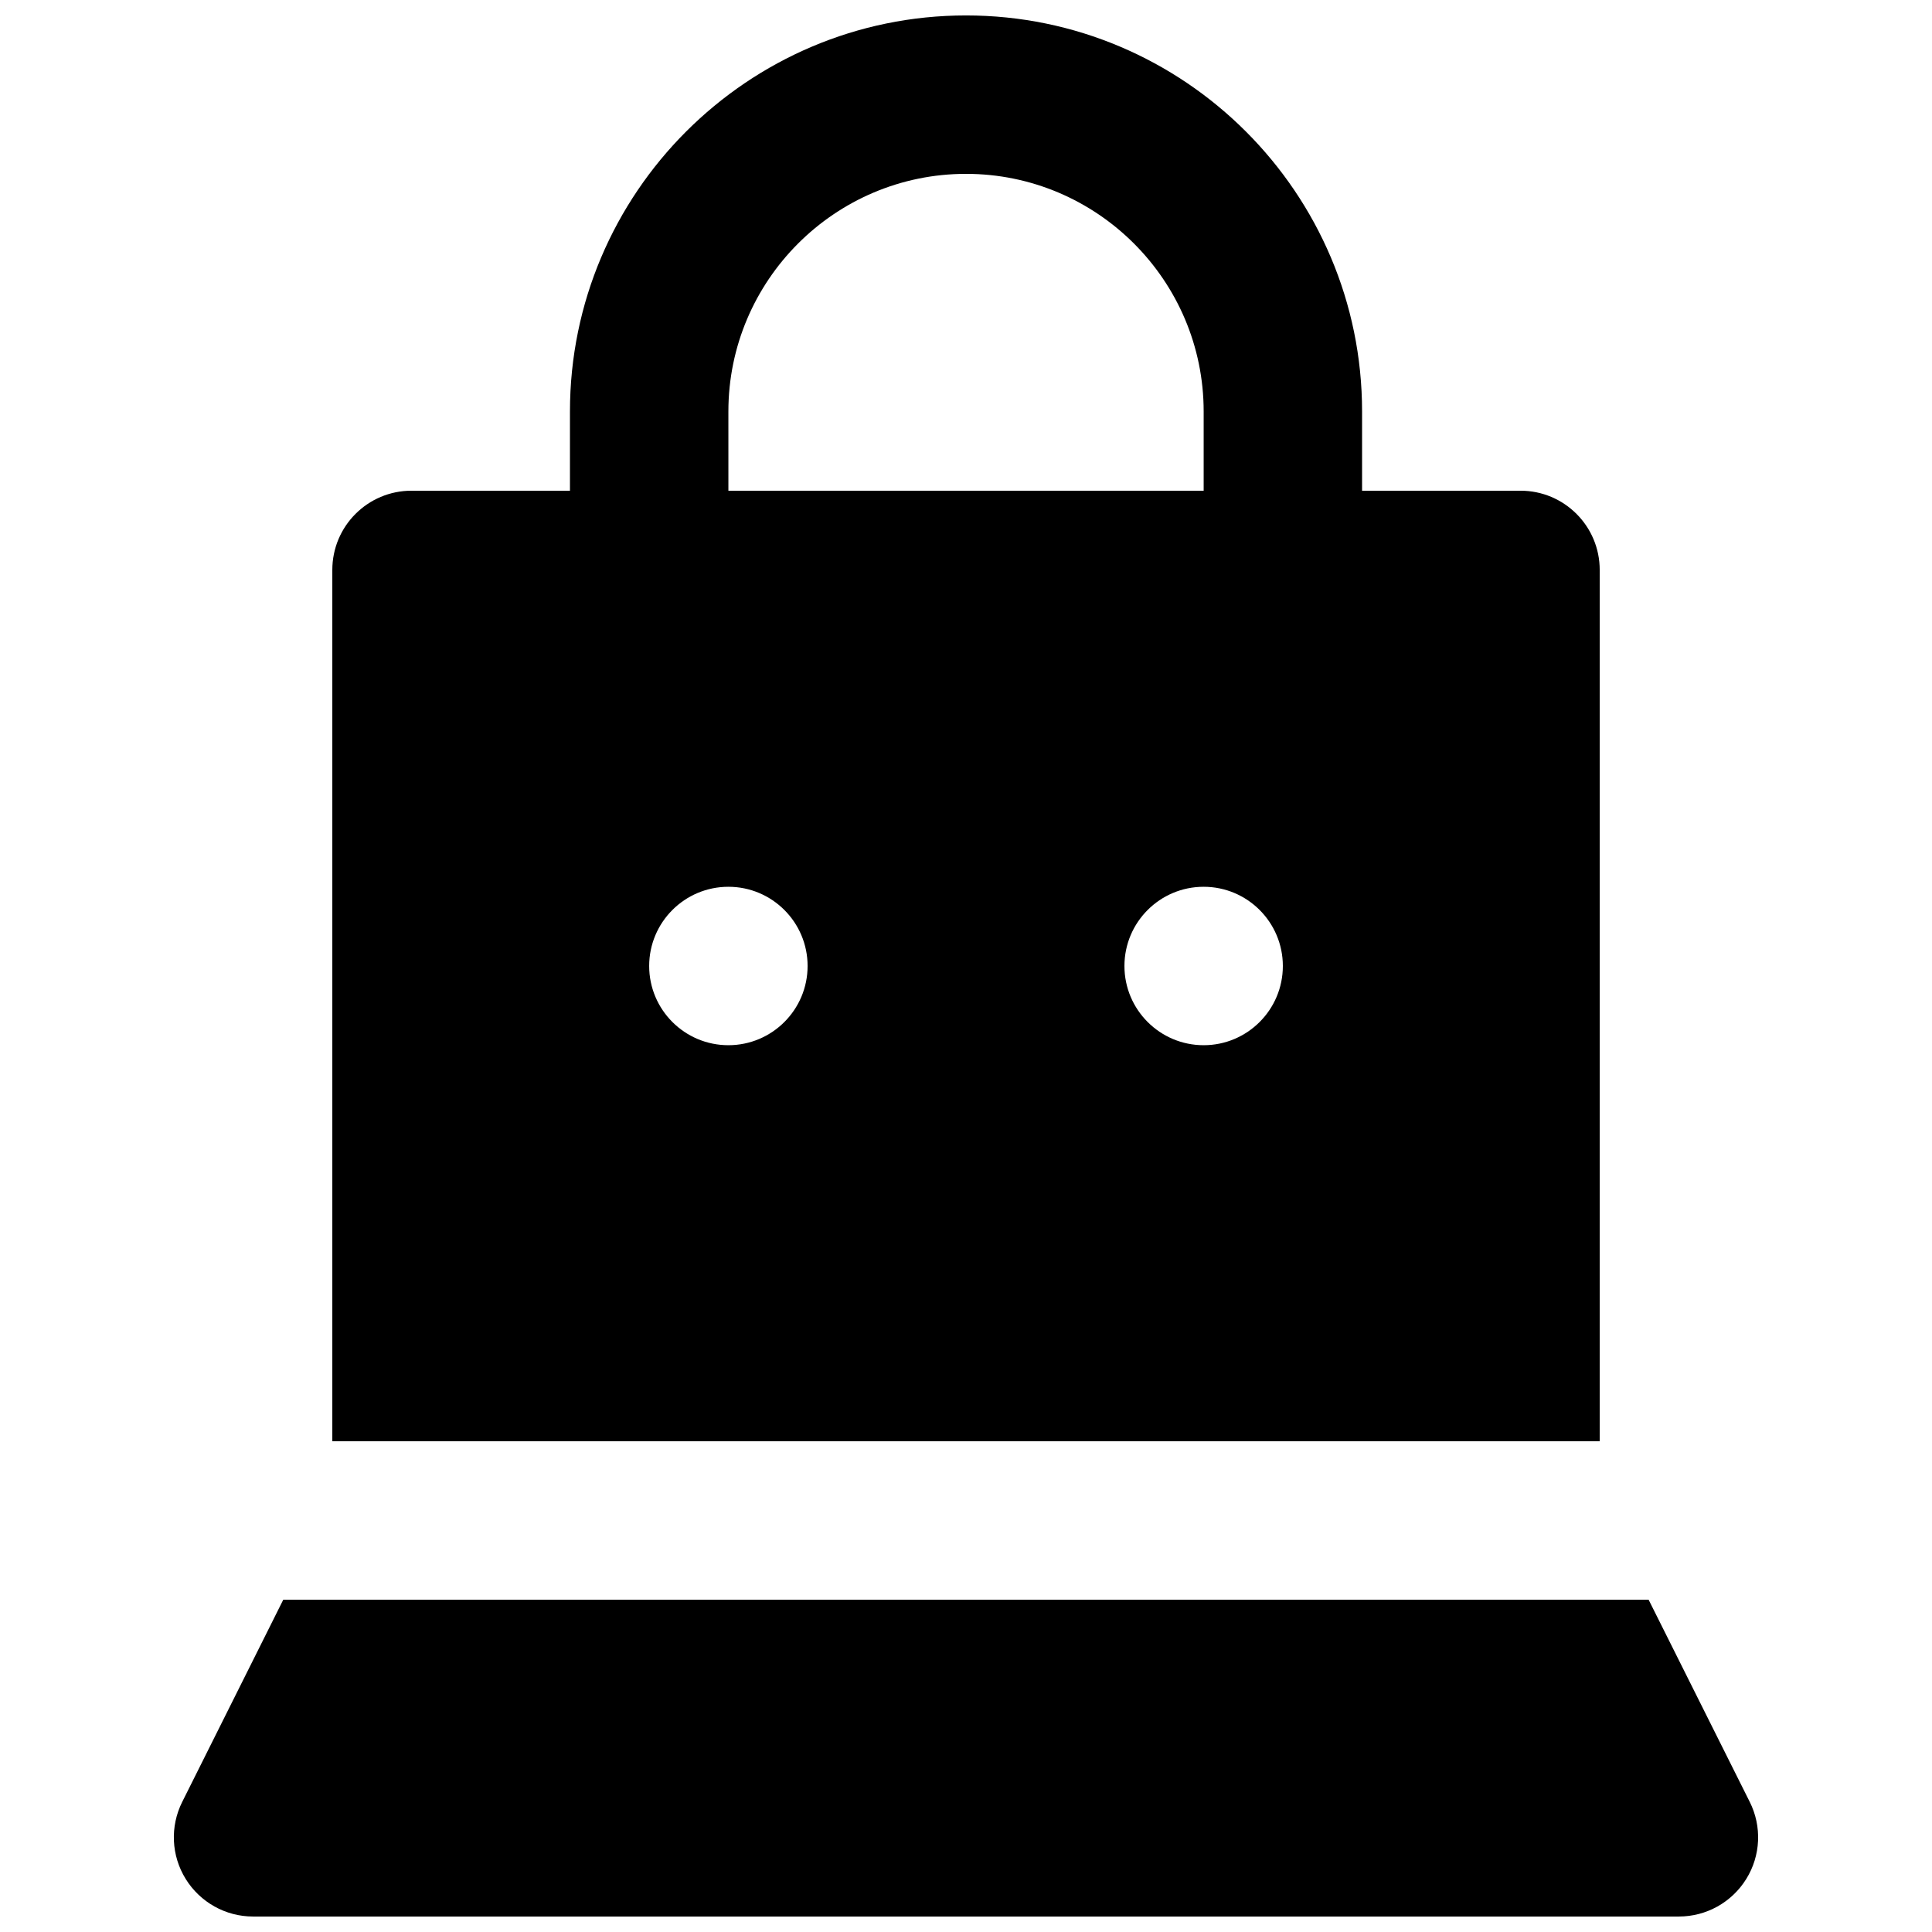 <?xml version="1.0" encoding="UTF-8"?>
<!-- Uploaded to: SVG Repo, www.svgrepo.com, Generator: SVG Repo Mixer Tools -->
<svg width="800px" height="800px" version="1.1" viewBox="144 144 512 512" xmlns="http://www.w3.org/2000/svg">
 <defs>
  <clipPath id="b">
   <path d="m232 148.09h336v377.91h-336z"/>
  </clipPath>
  <clipPath id="a">
   <path d="m190 567h420v84.902h-420z"/>
  </clipPath>
 </defs>
 <g>
  <g clip-path="url(#b)">
   <path d="m462.98 420.99c-11.59 0-20.992-9.406-20.992-20.992 0-11.59 9.402-20.992 20.992-20.992 11.586 0 20.988 9.402 20.988 20.992 0 11.586-9.402 20.992-20.988 20.992zm-125.95 0c-11.59 0-20.992-9.406-20.992-20.992 0-11.59 9.402-20.992 20.992-20.992 11.586 0 20.992 9.402 20.992 20.992 0 11.586-9.406 20.992-20.992 20.992zm0-167.94c0-34.723 28.254-62.977 62.977-62.977 34.719 0 62.977 28.254 62.977 62.977v20.992h-125.95zm230.91 41.984c0-11.59-9.383-20.992-20.992-20.992h-41.984v-20.992c0-57.875-47.082-104.96-104.96-104.96s-104.96 47.086-104.96 104.96v20.992h-41.984c-11.609 0-20.992 9.402-20.992 20.992v230.91h335.87z" fill-rule="evenodd"/>
  </g>
  <g clip-path="url(#a)">
   <path d="m607.7 621.52-26.805-53.59h-361.82l-26.785 53.59c-3.254 6.508-2.918 14.234 0.922 20.426 3.844 6.195 10.582 9.953 17.844 9.953h377.86c7.281 0 14.02-3.758 17.863-9.953 3.84-6.191 4.176-13.918 0.922-20.426" fill-rule="evenodd"/>
  </g>
 </g>
</svg>